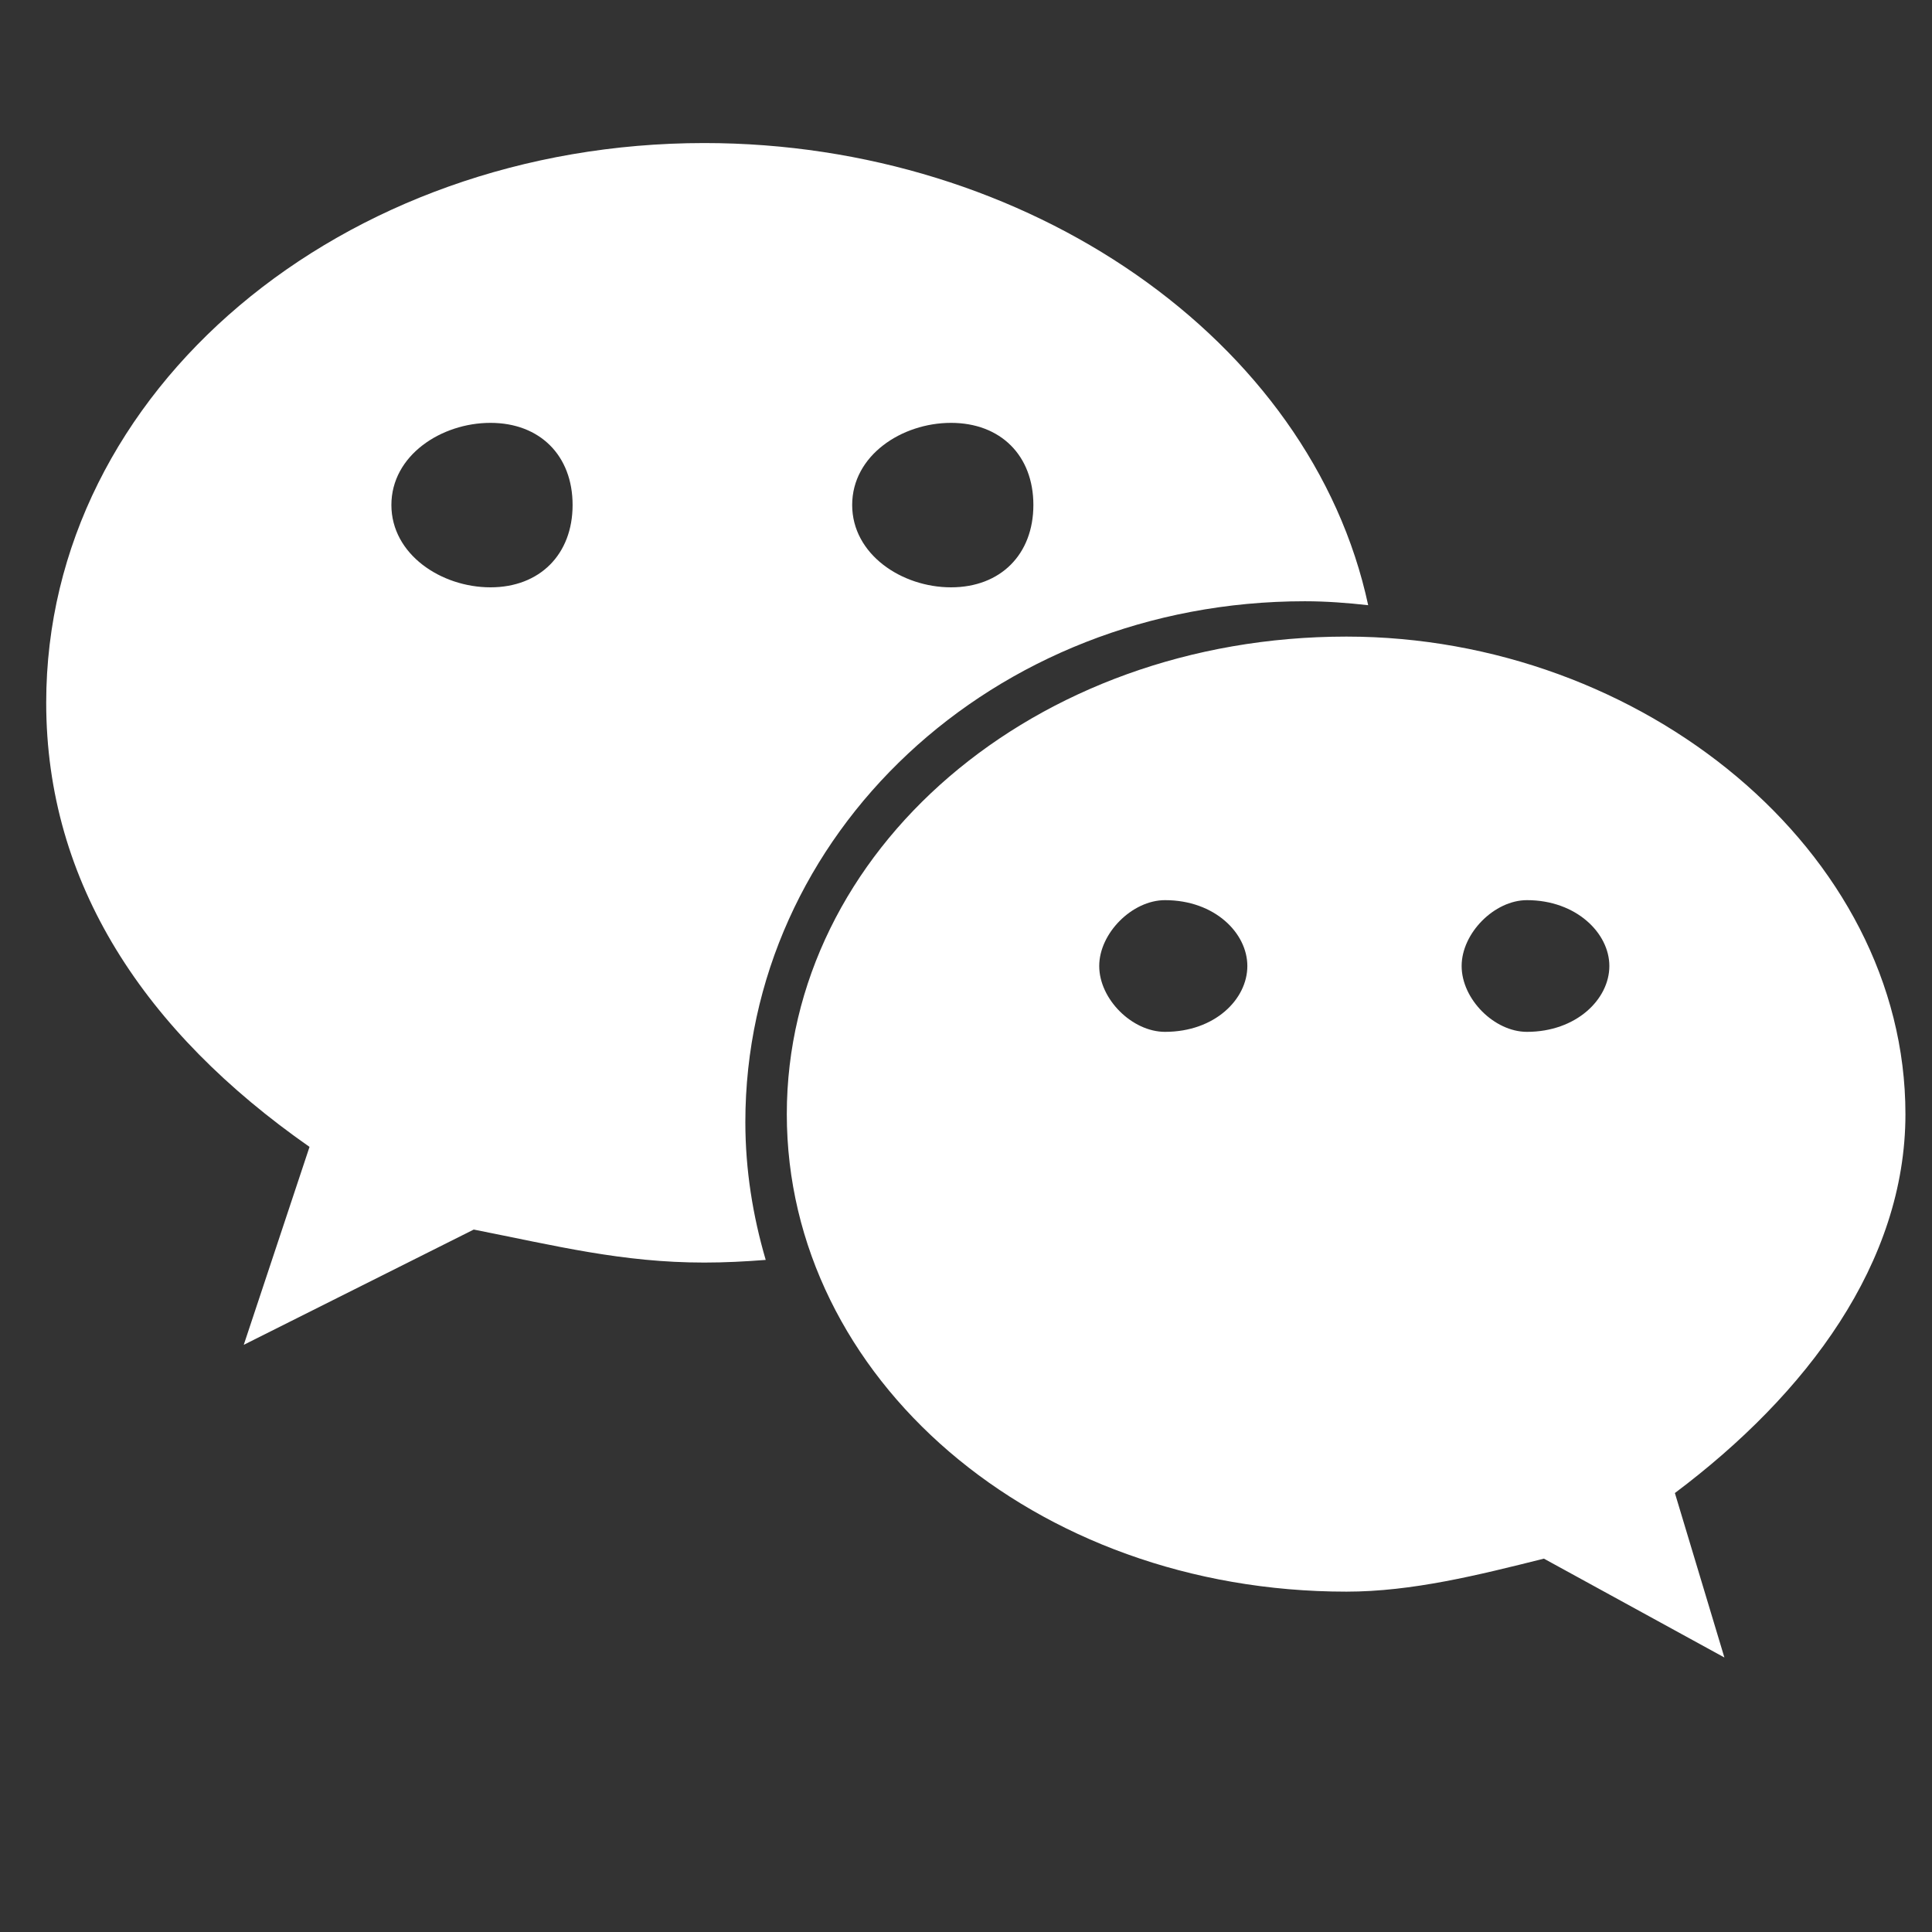 <svg width="24" height="24" viewBox="0 0 24 24" fill="none" xmlns="http://www.w3.org/2000/svg">
<rect x="0" y="0" width="24" height="24" fill="#333333" stroke="none"/>
<path d="M16.209 7.469C16.474 7.469 16.736 7.489 16.996 7.518C16.289 4.224 12.768 1.777 8.749 1.777C4.255 1.777 0.574 4.84 0.574 8.729C0.574 10.974 1.799 12.818 3.845 14.247L3.028 16.706L5.885 15.274C6.908 15.476 7.728 15.684 8.748 15.684C9.005 15.684 9.259 15.671 9.512 15.651C9.352 15.105 9.259 14.533 9.259 13.939C9.259 10.367 12.326 7.469 16.209 7.469L16.209 7.469ZM11.814 5.253C12.429 5.253 12.837 5.658 12.837 6.273C12.837 6.886 12.43 7.296 11.814 7.296C11.201 7.296 10.586 6.886 10.586 6.273C10.586 5.658 11.201 5.253 11.814 5.253ZM6.093 7.296C5.48 7.296 4.862 6.886 4.862 6.273C4.862 5.658 5.48 5.253 6.093 5.253C6.706 5.253 7.113 5.658 7.113 6.273C7.113 6.886 6.706 7.296 6.093 7.296ZM23.67 13.84C23.67 10.572 20.399 7.908 16.726 7.908C12.837 7.908 9.774 10.572 9.774 13.84C9.774 17.114 12.837 19.772 16.726 19.772C17.54 19.772 18.361 19.567 19.179 19.362L21.421 20.59L20.806 18.547C22.447 17.316 23.67 15.684 23.67 13.84H23.67ZM14.472 12.818C14.065 12.818 13.655 12.413 13.655 12C13.655 11.592 14.065 11.182 14.472 11.182C15.091 11.182 15.495 11.592 15.495 12C15.495 12.413 15.091 12.818 14.472 12.818ZM18.968 12.818C18.564 12.818 18.157 12.413 18.157 12C18.157 11.592 18.564 11.182 18.968 11.182C19.581 11.182 19.992 11.592 19.992 12C19.992 12.413 19.581 12.818 18.968 12.818Z" fill="white"/>
</svg>
